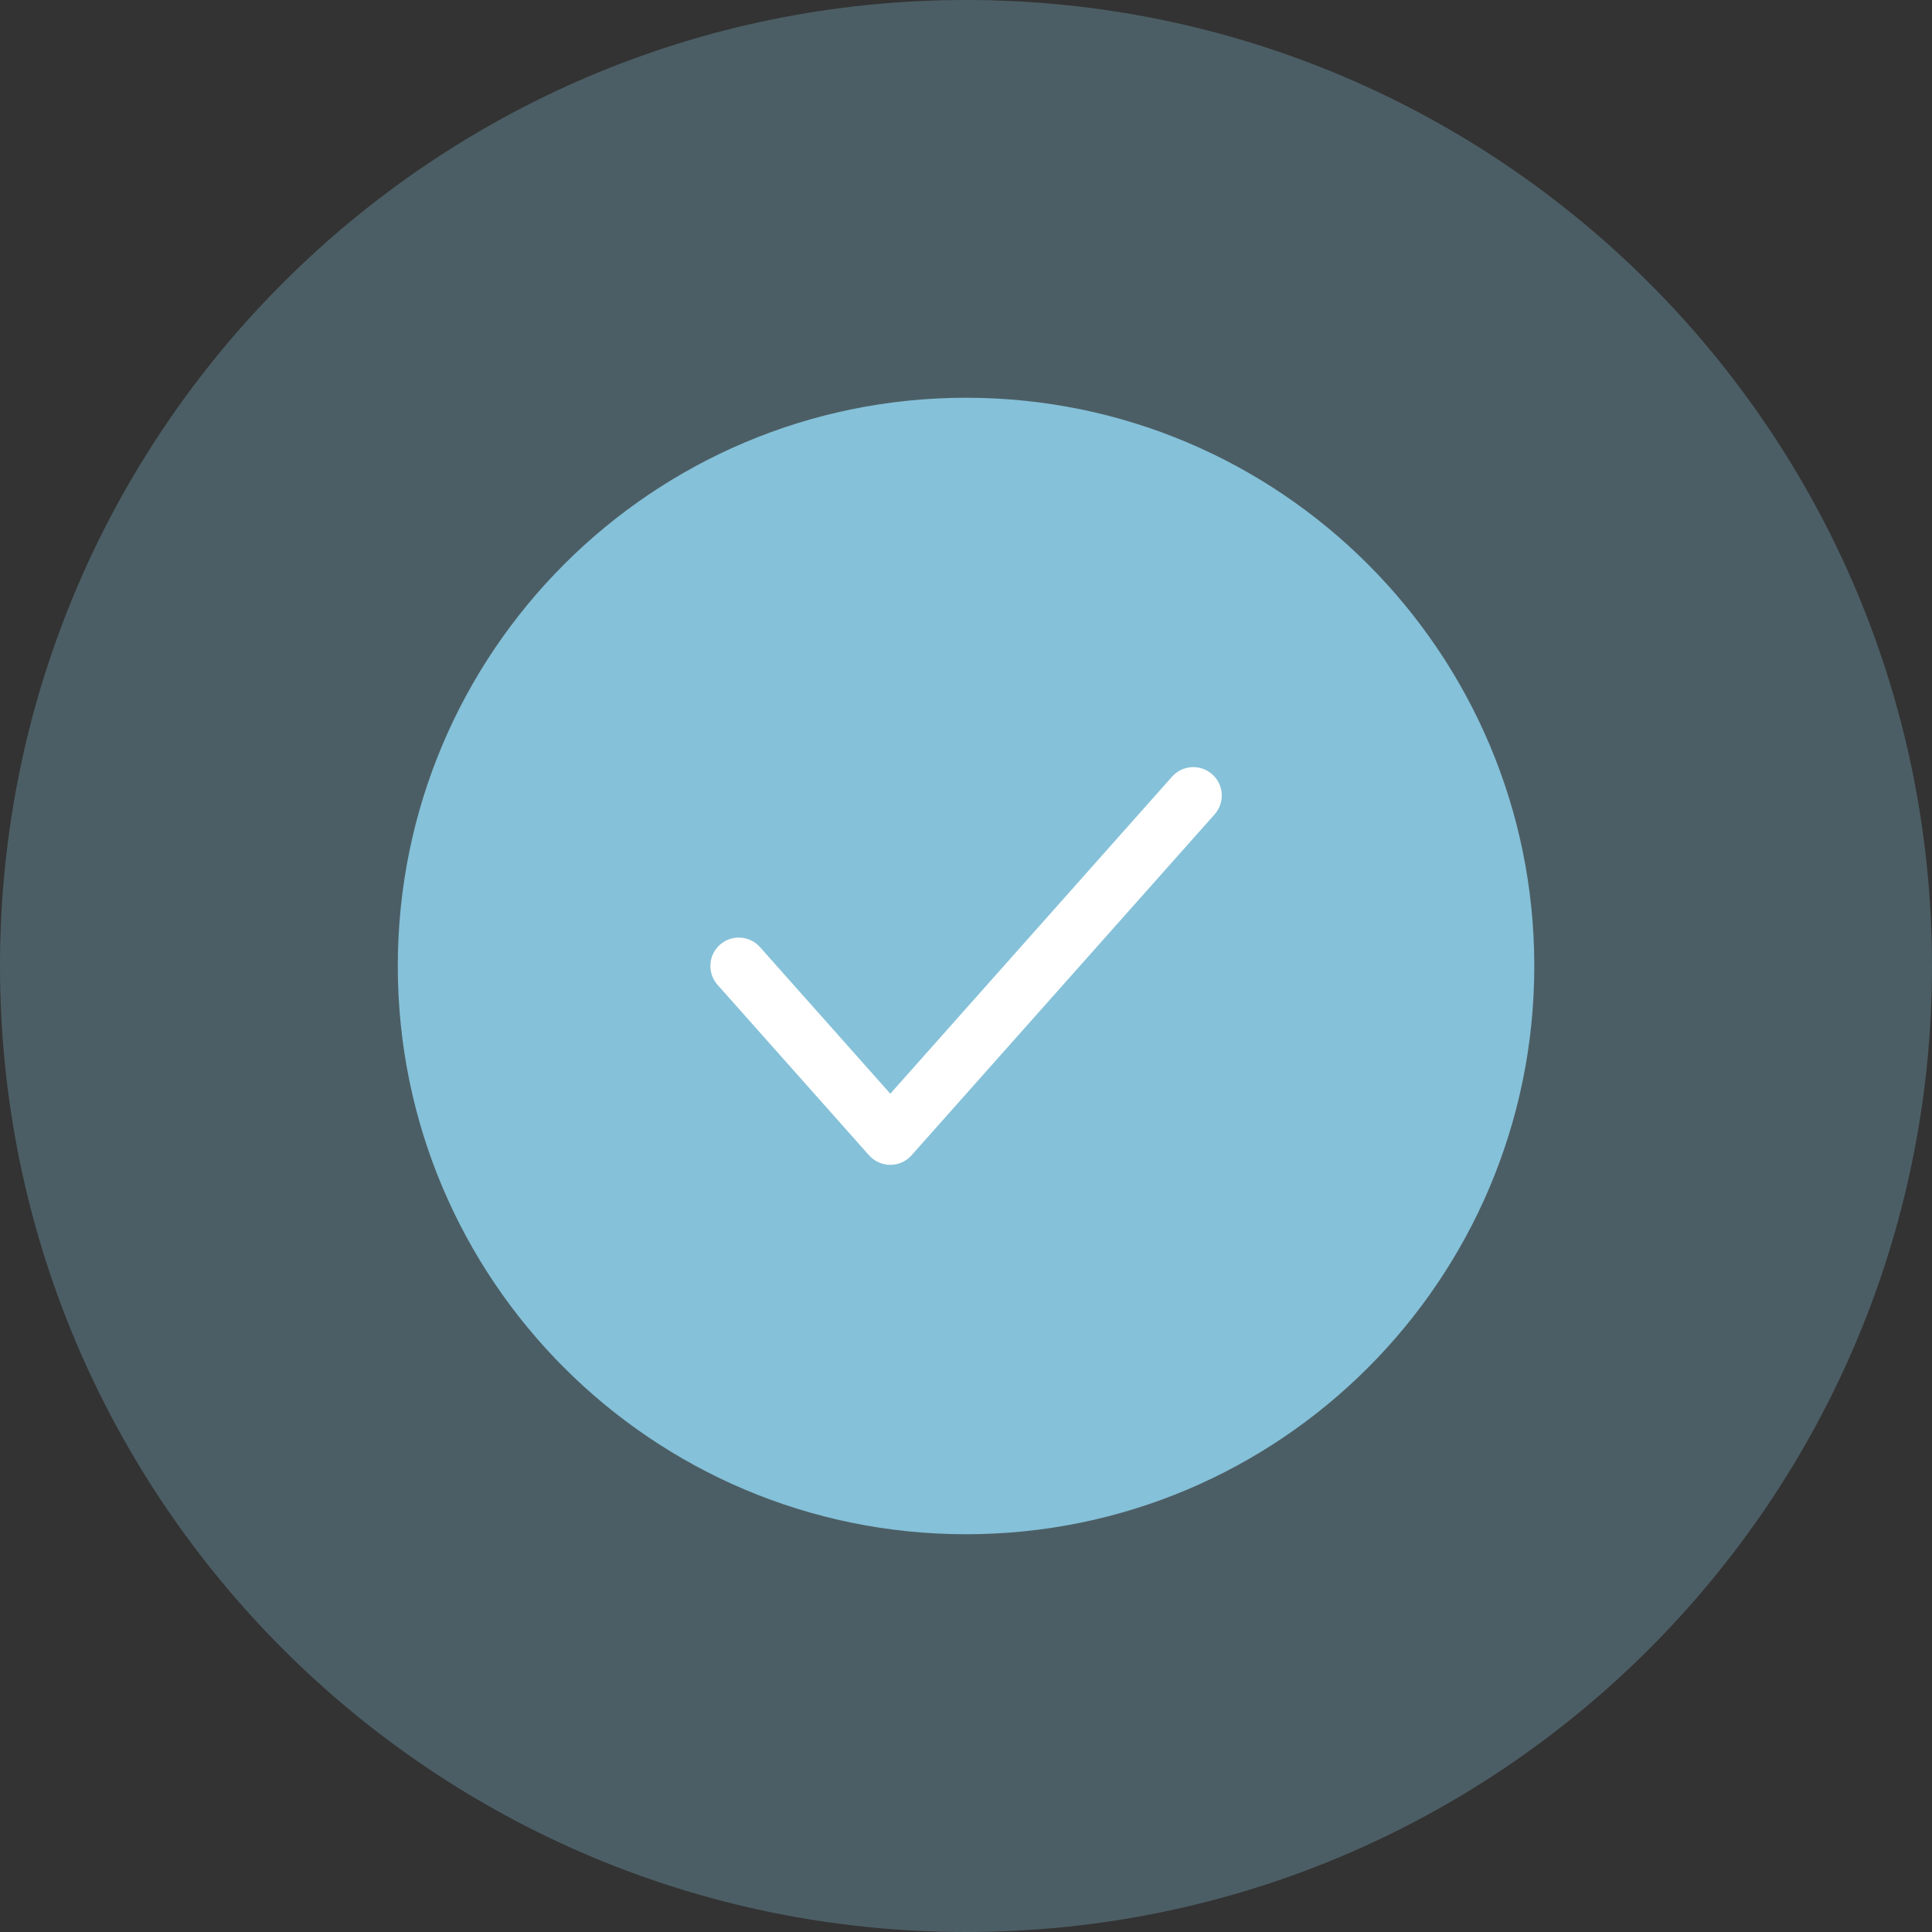 <?xml version="1.0" encoding="UTF-8"?> <svg xmlns="http://www.w3.org/2000/svg" width="40" height="40" viewBox="0 0 40 40" fill="none"><rect x="0" y="0" width="40" height="40" fill="#333333" stroke="none"/><g clip-path="url(#clip0_2006_1703)"><path opacity="0.3" d="M40 20C40 8.954 31.046 0 20 0C8.954 0 0 8.954 0 20C0 31.046 8.954 40 20 40C31.046 40 40 31.046 40 20Z" fill="#85C1D9"></path><path d="M31.766 20C31.766 13.503 26.498 8.235 20.001 8.235C13.504 8.235 8.236 13.503 8.236 20C8.236 26.498 13.504 31.765 20.001 31.765C26.498 31.765 31.766 26.498 31.766 20Z" fill="#85C1D9"></path><path d="M25.098 16.031C25.341 16.247 25.363 16.618 25.147 16.861L18.872 23.92C18.761 24.045 18.601 24.117 18.433 24.117C18.265 24.117 18.105 24.045 17.993 23.92L14.856 20.39C14.64 20.148 14.662 19.776 14.905 19.56C15.147 19.344 15.519 19.366 15.735 19.609L18.433 22.644L24.267 16.079C24.483 15.837 24.855 15.815 25.098 16.031Z" fill="white"></path></g><defs><clipPath id="clip0_2006_1703"><rect width="40" height="40" fill="white"></rect></clipPath></defs></svg> 